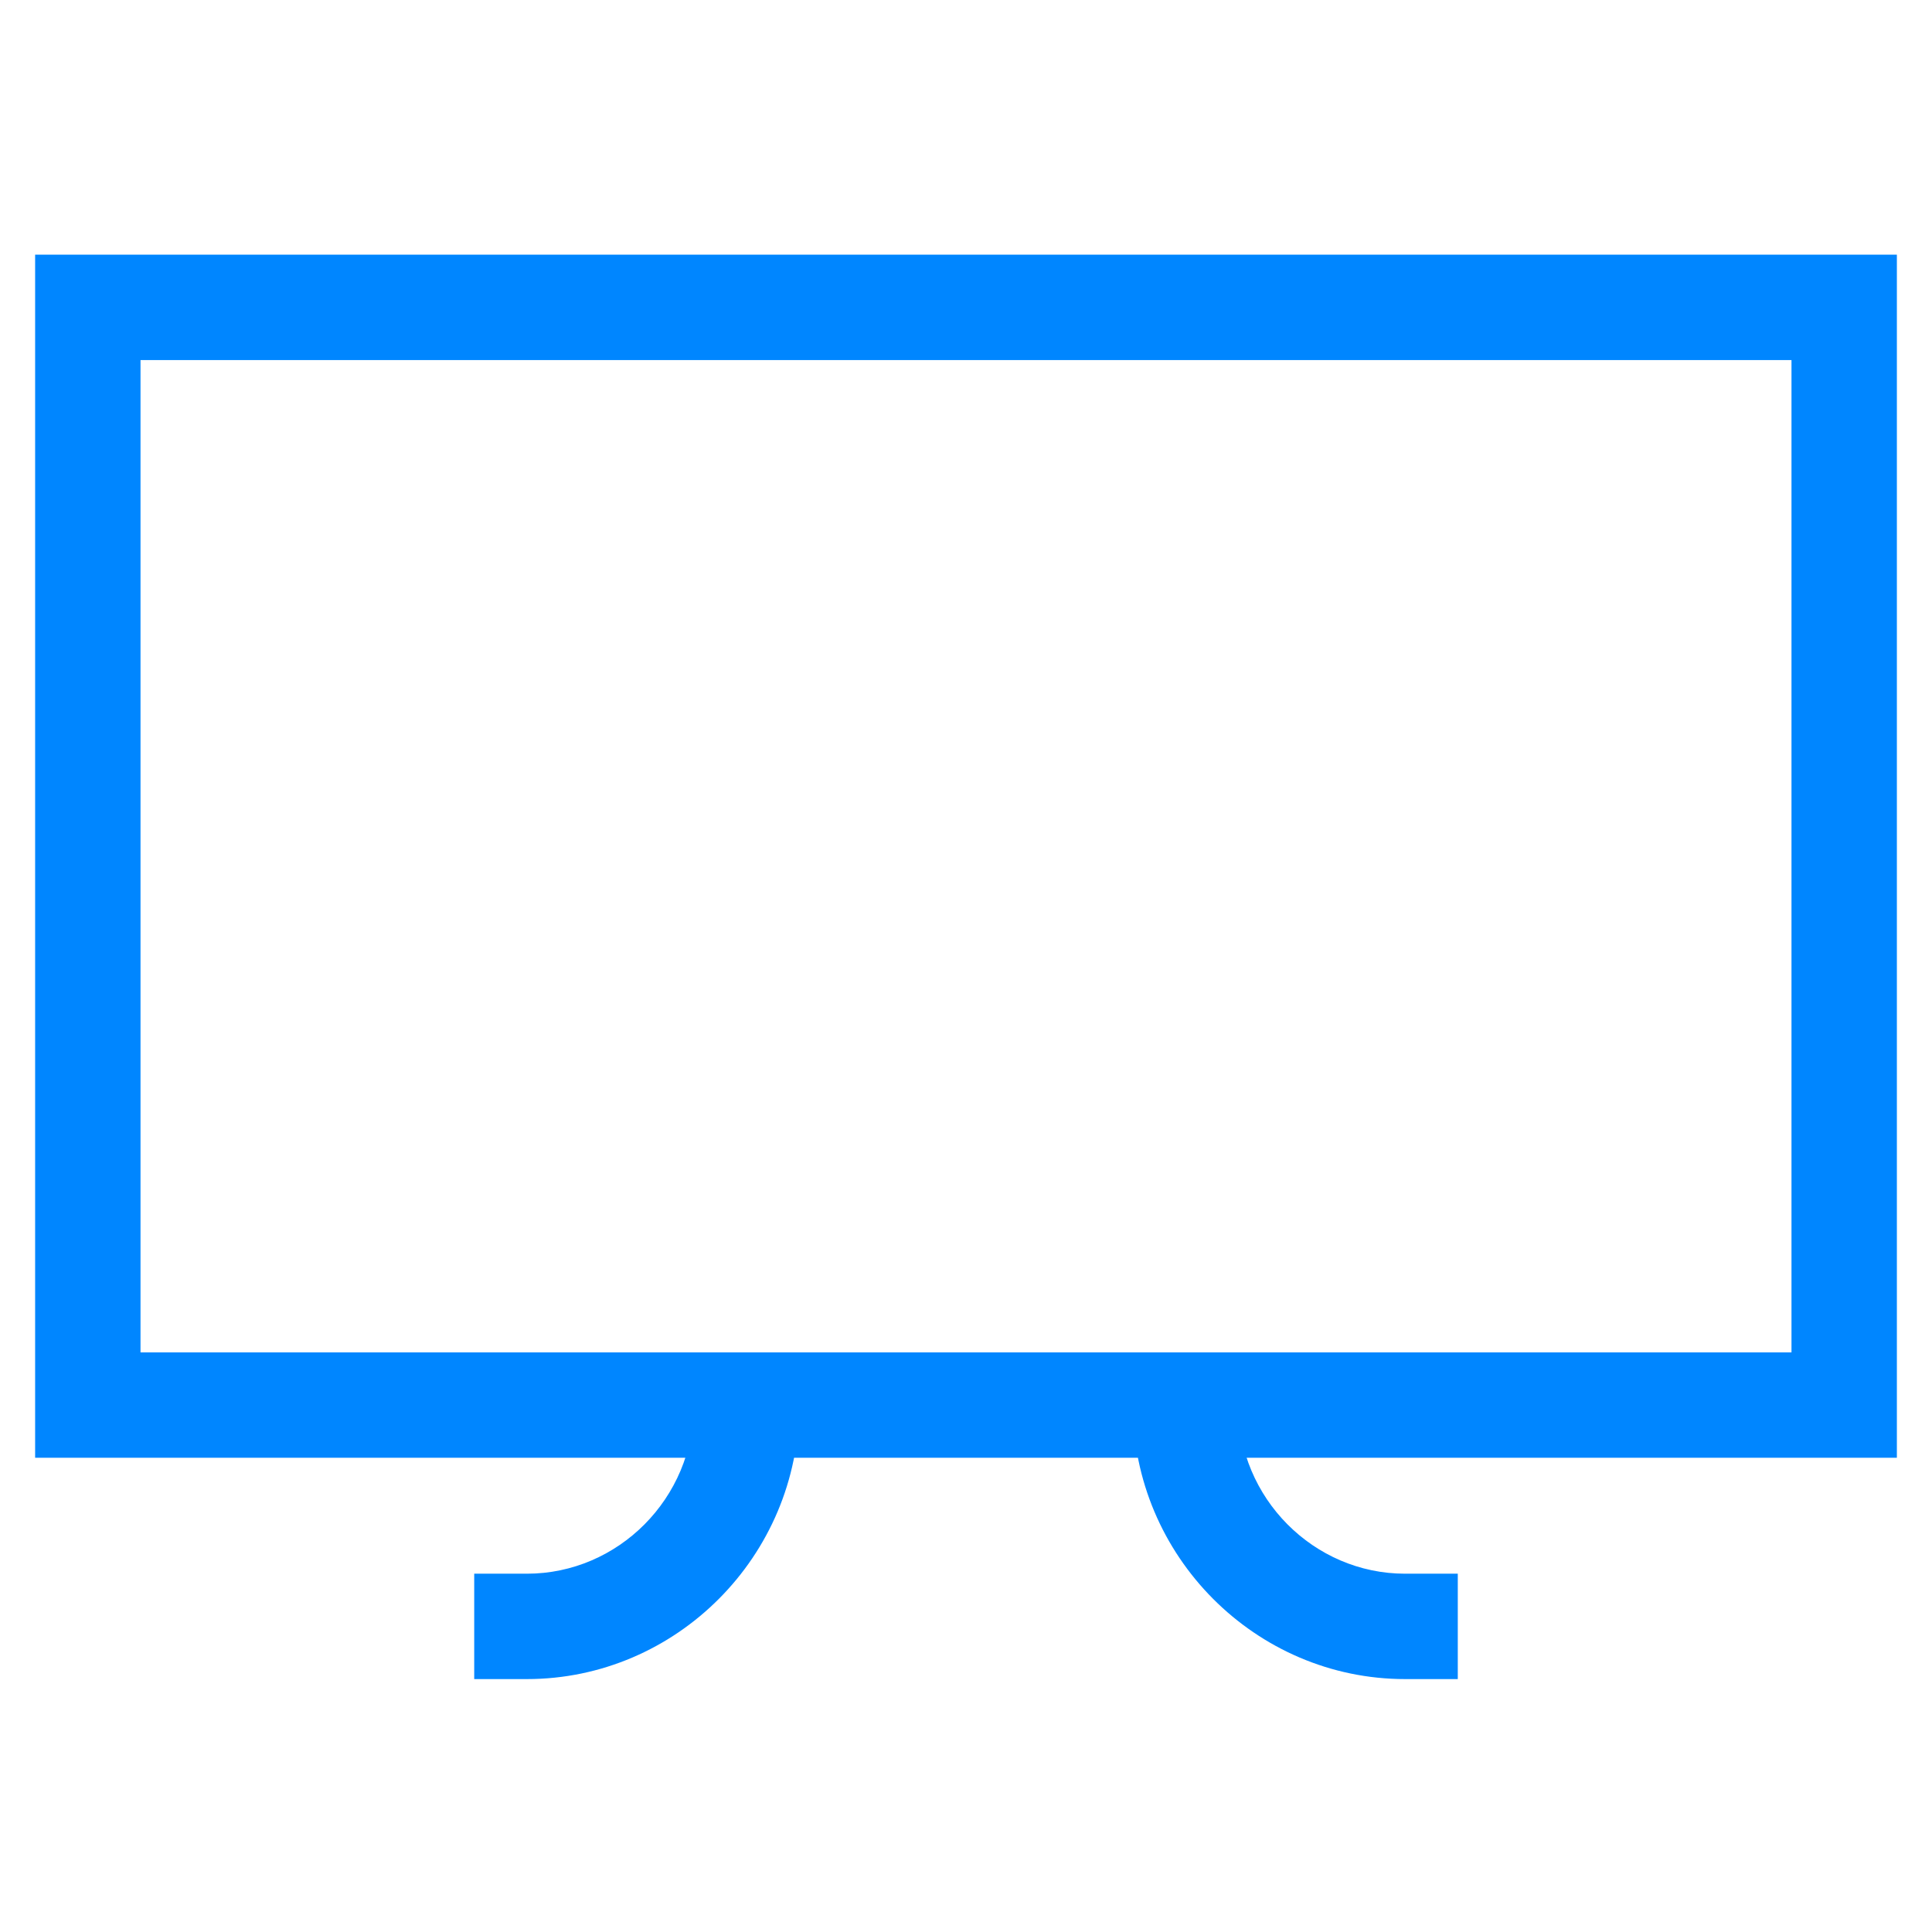 <?xml version="1.0" encoding="utf-8"?>
<!-- Generator: Adobe Illustrator 27.5.0, SVG Export Plug-In . SVG Version: 6.00 Build 0)  -->
<svg version="1.1" id="Icons" xmlns="http://www.w3.org/2000/svg" xmlns:xlink="http://www.w3.org/1999/xlink" x="0px" y="0px"
	 viewBox="0 0 110 110" style="enable-background:new 0 0 110 110;" xml:space="preserve">
<style type="text/css">
	.st0{fill:#0086FF;}
</style>
<path class="st0" d="M83,95.6h-3c-8.5,0-15.5-7-15.5-15.6v-3h6v3c0,5.3,4.3,9.6,9.5,9.6h3V95.6z"/>
<path class="st0" d="M30,95.6h-3v-6h3c5.2,0,9.5-4.3,9.5-9.6v-3h6v3C45.5,88.6,38.5,95.6,30,95.6z"/>
<path class="st0" d="M108,83H2V14.5h106V83z M8,77h94V20.5H8V77z"/>
</svg>
